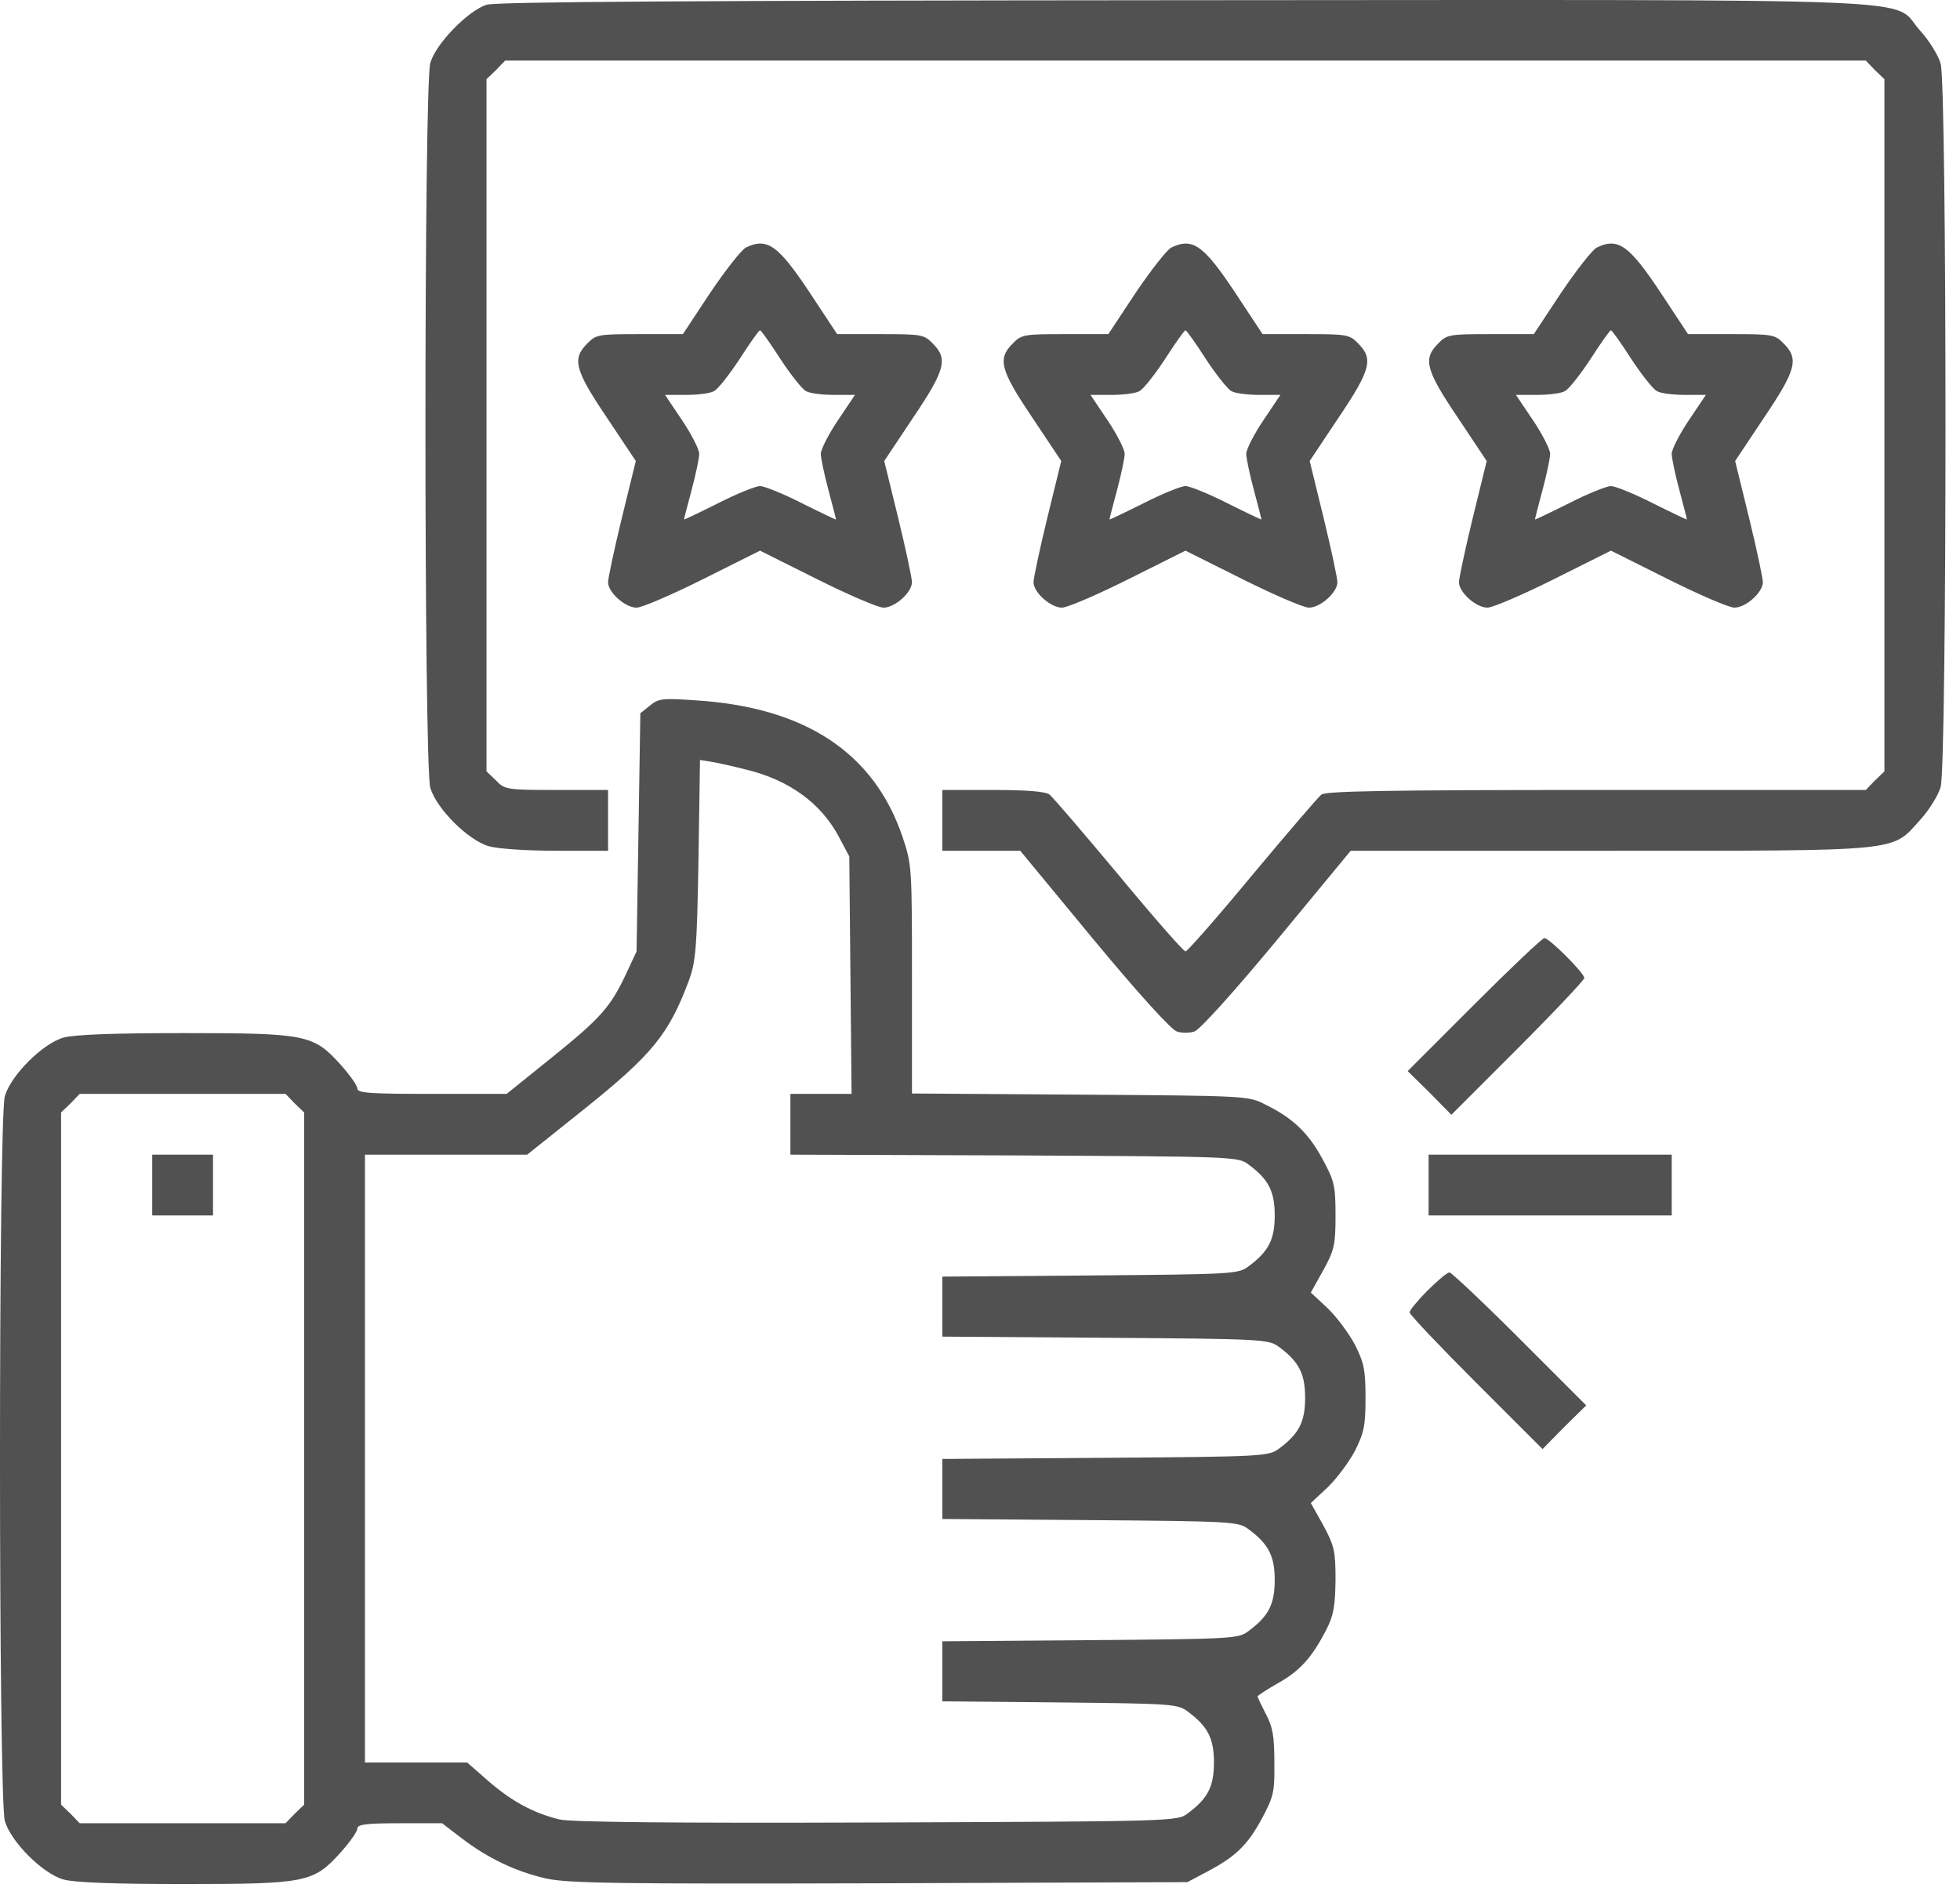 <svg width="121" height="117" viewBox="0 0 121 117" fill="none" xmlns="http://www.w3.org/2000/svg">
<path d="M30.034 0.294C28.885 0.669 26.915 2.686 26.564 3.882C26.165 5.266 26.165 47.243 26.564 48.627C26.939 49.916 28.885 51.863 30.175 52.238C30.738 52.402 32.52 52.519 34.349 52.519H37.539V50.643V48.767H34.373C31.301 48.767 31.16 48.744 30.621 48.181L30.034 47.618V26.254V4.89L30.621 4.328L31.183 3.741H73.184H115.185L115.748 4.328L116.334 4.89V26.254V47.618L115.748 48.181L115.185 48.767H98.558C85.637 48.767 81.861 48.837 81.58 49.049C81.368 49.213 79.445 51.464 77.288 54.044C75.154 56.623 73.301 58.734 73.184 58.734C73.067 58.734 71.214 56.623 69.08 54.044C66.923 51.464 65 49.213 64.789 49.049C64.531 48.861 63.428 48.767 61.294 48.767H58.175V50.643V52.519H60.591H62.983L67.556 58.054C70.3 61.36 72.34 63.612 72.668 63.682C72.95 63.776 73.419 63.776 73.724 63.682C74.028 63.612 76.069 61.36 78.812 58.054L83.385 52.519H99.355C117.553 52.519 116.756 52.59 118.515 50.643C119.078 50.033 119.664 49.096 119.805 48.58C120.203 47.243 120.203 5.266 119.805 3.929C119.664 3.413 119.078 2.475 118.515 1.865C116.686 -0.175 120.766 -0.011 73.09 0.013C43.003 0.036 30.621 0.106 30.034 0.294Z" fill="#515151"/>
<path d="M46.052 15.279C45.77 15.42 44.785 16.686 43.847 18.07L42.159 20.626H39.486C36.953 20.626 36.789 20.649 36.249 21.212C35.311 22.15 35.475 22.831 37.469 25.785L39.251 28.459L38.383 32C37.914 33.923 37.539 35.705 37.539 35.94C37.539 36.573 38.594 37.511 39.298 37.511C39.626 37.511 41.479 36.713 43.402 35.752L46.919 33.993L50.437 35.752C52.36 36.713 54.213 37.511 54.541 37.511C55.245 37.511 56.3 36.573 56.3 35.94C56.3 35.705 55.925 33.923 55.456 32L54.588 28.459L56.37 25.785C58.364 22.831 58.528 22.15 57.59 21.212C57.05 20.649 56.886 20.626 54.353 20.626H51.68L49.992 18.07C48.045 15.139 47.365 14.646 46.052 15.279ZM48.186 22.174C48.819 23.135 49.523 24.026 49.757 24.144C49.992 24.284 50.765 24.378 51.492 24.378H52.782L51.727 25.949C51.141 26.817 50.672 27.755 50.672 28.013C50.672 28.271 50.883 29.279 51.141 30.241C51.399 31.202 51.61 32.023 51.61 32.07C51.61 32.094 50.672 31.648 49.499 31.062C48.35 30.476 47.177 30.006 46.919 30.006C46.661 30.006 45.489 30.476 44.34 31.062C43.167 31.648 42.229 32.094 42.229 32.07C42.229 32.023 42.44 31.202 42.698 30.241C42.956 29.279 43.167 28.271 43.167 28.013C43.167 27.755 42.698 26.817 42.112 25.949L41.057 24.378H42.346C43.074 24.378 43.847 24.284 44.082 24.144C44.316 24.026 45.02 23.135 45.653 22.174C46.286 21.189 46.849 20.392 46.919 20.392C46.99 20.392 47.553 21.189 48.186 22.174Z" fill="#515151"/>
<path d="M72.316 15.279C72.035 15.42 71.05 16.686 70.112 18.07L68.424 20.626H65.75C63.218 20.626 63.053 20.649 62.514 21.212C61.576 22.15 61.74 22.831 63.733 25.785L65.516 28.459L64.648 32C64.179 33.923 63.804 35.705 63.804 35.94C63.804 36.573 64.859 37.511 65.562 37.511C65.891 37.511 67.743 36.713 69.666 35.752L73.184 33.993L76.702 35.752C78.625 36.713 80.477 37.511 80.806 37.511C81.509 37.511 82.564 36.573 82.564 35.94C82.564 35.705 82.189 33.923 81.72 32L80.853 28.459L82.635 25.785C84.628 22.831 84.792 22.15 83.854 21.212C83.315 20.649 83.151 20.626 80.618 20.626H77.945L76.256 18.07C74.31 15.139 73.63 14.646 72.316 15.279ZM74.451 22.174C75.084 23.135 75.787 24.026 76.022 24.144C76.256 24.284 77.03 24.378 77.757 24.378H79.047L77.992 25.949C77.405 26.817 76.936 27.755 76.936 28.013C76.936 28.271 77.147 29.279 77.405 30.241C77.663 31.202 77.874 32.023 77.874 32.07C77.874 32.094 76.936 31.648 75.764 31.062C74.615 30.476 73.442 30.006 73.184 30.006C72.926 30.006 71.754 30.476 70.605 31.062C69.432 31.648 68.494 32.094 68.494 32.07C68.494 32.023 68.705 31.202 68.963 30.241C69.221 29.279 69.432 28.271 69.432 28.013C69.432 27.755 68.963 26.817 68.377 25.949L67.321 24.378H68.611C69.338 24.378 70.112 24.284 70.347 24.144C70.581 24.026 71.285 23.135 71.918 22.174C72.551 21.189 73.114 20.392 73.184 20.392C73.254 20.392 73.817 21.189 74.451 22.174Z" fill="#515151"/>
<path d="M98.582 15.279C98.301 15.42 97.316 16.686 96.378 18.07L94.689 20.626H92.016C89.483 20.626 89.319 20.649 88.78 21.212C87.841 22.15 88.006 22.831 89.999 25.785L91.781 28.459L90.914 32C90.445 33.923 90.069 35.705 90.069 35.94C90.069 36.573 91.125 37.511 91.828 37.511C92.156 37.511 94.009 36.713 95.932 35.752L99.45 33.993L102.967 35.752C104.89 36.713 106.743 37.511 107.071 37.511C107.775 37.511 108.83 36.573 108.83 35.94C108.83 35.705 108.455 33.923 107.986 32L107.118 28.459L108.9 25.785C110.894 22.831 111.058 22.15 110.12 21.212C109.581 20.649 109.416 20.626 106.884 20.626H104.21L102.522 18.07C100.575 15.139 99.895 14.646 98.582 15.279ZM100.716 22.174C101.349 23.135 102.053 24.026 102.287 24.144C102.522 24.284 103.296 24.378 104.023 24.378H105.312L104.257 25.949C103.671 26.817 103.202 27.755 103.202 28.013C103.202 28.271 103.413 29.279 103.671 30.241C103.929 31.202 104.14 32.023 104.14 32.07C104.14 32.094 103.202 31.648 102.029 31.062C100.88 30.476 99.708 30.006 99.45 30.006C99.192 30.006 98.019 30.476 96.87 31.062C95.698 31.648 94.76 32.094 94.76 32.07C94.76 32.023 94.971 31.202 95.229 30.241C95.487 29.279 95.698 28.271 95.698 28.013C95.698 27.755 95.229 26.817 94.642 25.949L93.587 24.378H94.877C95.604 24.378 96.378 24.284 96.612 24.144C96.847 24.026 97.55 23.135 98.183 22.174C98.817 21.189 99.379 20.392 99.45 20.392C99.52 20.392 100.083 21.189 100.716 22.174Z" fill="#515151"/>
<path d="M40.119 43.561L39.532 44.03L39.415 51.394L39.298 58.734L38.641 60.141C37.68 62.181 37.07 62.861 34.045 65.3L31.278 67.528H26.658C22.882 67.528 22.061 67.481 22.061 67.2C22.061 67.012 21.593 66.355 21.006 65.699C19.341 63.87 18.919 63.776 11.321 63.776C6.959 63.776 4.567 63.87 3.91 64.057C2.621 64.432 0.674 66.379 0.299 67.669C-0.1 69.052 -0.1 111.029 0.299 112.413C0.674 113.703 2.621 115.649 3.91 116.024C4.567 116.212 6.959 116.306 11.321 116.306C18.919 116.306 19.341 116.212 21.006 114.383C21.593 113.726 22.061 113.07 22.061 112.882C22.061 112.624 22.601 112.554 24.688 112.554H27.291L28.487 113.468C30.105 114.711 31.84 115.532 33.67 115.954C34.983 116.259 37.914 116.306 54.26 116.259L73.302 116.189L74.498 115.555C76.28 114.617 77.007 113.914 77.898 112.272C78.625 110.912 78.695 110.631 78.672 108.802C78.672 107.207 78.578 106.621 78.156 105.823C77.875 105.284 77.64 104.791 77.64 104.721C77.64 104.674 78.203 104.299 78.907 103.9C80.243 103.15 80.994 102.329 81.885 100.594C82.33 99.726 82.424 99.163 82.448 97.545C82.448 95.739 82.377 95.435 81.697 94.168L80.923 92.785L81.955 91.823C82.518 91.284 83.268 90.275 83.644 89.572C84.207 88.446 84.3 88.024 84.3 86.289C84.3 84.553 84.207 84.131 83.644 83.006C83.268 82.302 82.518 81.294 81.955 80.754L80.923 79.793L81.697 78.409C82.377 77.166 82.448 76.838 82.448 75.032C82.448 73.203 82.377 72.898 81.65 71.561C80.783 69.943 79.798 69.005 78.109 68.185C77.077 67.645 76.913 67.645 66.689 67.575L56.3 67.504V60.469C56.3 53.551 56.3 53.387 55.714 51.652C53.955 46.469 49.71 43.655 42.933 43.233C40.916 43.092 40.658 43.115 40.119 43.561ZM46.028 47.501C48.702 48.134 50.695 49.588 51.797 51.675L52.431 52.871L52.501 60.188L52.571 67.528H50.695H48.796V69.404V71.28L62.608 71.327C76.163 71.397 76.444 71.397 77.077 71.89C78.32 72.804 78.695 73.555 78.695 75.032C78.695 76.51 78.32 77.26 77.077 78.175C76.468 78.644 76.116 78.667 67.298 78.737L58.176 78.808V80.66V82.513L68.236 82.584C77.992 82.654 78.32 82.677 78.954 83.146C80.196 84.061 80.572 84.811 80.572 86.289C80.572 87.766 80.196 88.516 78.954 89.431C78.32 89.9 77.992 89.924 68.236 89.994L58.176 90.064V91.917V93.77L67.298 93.84C76.116 93.91 76.468 93.934 77.077 94.403C78.32 95.317 78.695 96.068 78.695 97.545C78.695 99.023 78.32 99.773 77.077 100.688C76.468 101.157 76.116 101.18 67.298 101.25L58.176 101.321V103.173V105.026L65.422 105.096C72.34 105.167 72.716 105.19 73.325 105.659C74.568 106.574 74.943 107.324 74.943 108.802C74.943 110.279 74.568 111.029 73.325 111.944C72.692 112.437 72.458 112.437 54.119 112.507C41.455 112.554 35.218 112.483 34.537 112.319C32.919 111.921 31.583 111.194 30.152 109.951L28.839 108.802H25.673H22.53V90.041V71.28H27.549H32.544L36.038 68.489C40.283 65.089 41.291 63.846 42.534 60.516C42.956 59.344 43.027 58.546 43.12 53.059L43.214 46.915L43.941 47.032C44.363 47.102 45.301 47.313 46.028 47.501ZM18.192 68.114L18.778 68.677V90.041V111.405L18.192 111.967L17.629 112.554H11.274H4.919L4.356 111.967L3.77 111.405V90.041V68.677L4.356 68.114L4.919 67.528H11.274H17.629L18.192 68.114Z" fill="#515151"/>
<path d="M9.397 73.156V75.032H11.274H13.15V73.156V71.28H11.274H9.397V73.156Z" fill="#515151"/>
<path d="M91.006 62.017L86.902 66.121L88.263 67.458L89.599 68.818L93.703 64.714C95.954 62.462 97.807 60.493 97.807 60.375C97.807 60.071 95.65 57.913 95.345 57.913C95.204 57.913 93.257 59.766 91.006 62.017Z" fill="#515151"/>
<path d="M88.194 73.156V75.032H95.699H103.203V73.156V71.28H95.699H88.194V73.156Z" fill="#515151"/>
<path d="M88.123 79.675C87.513 80.285 87.02 80.895 87.02 81.012C87.02 81.153 88.873 83.099 91.124 85.351L95.228 89.455L96.565 88.094L97.925 86.758L93.821 82.654C91.57 80.403 89.6 78.55 89.483 78.55C89.342 78.55 88.732 79.066 88.123 79.675Z" fill="#515151"/>
</svg>
